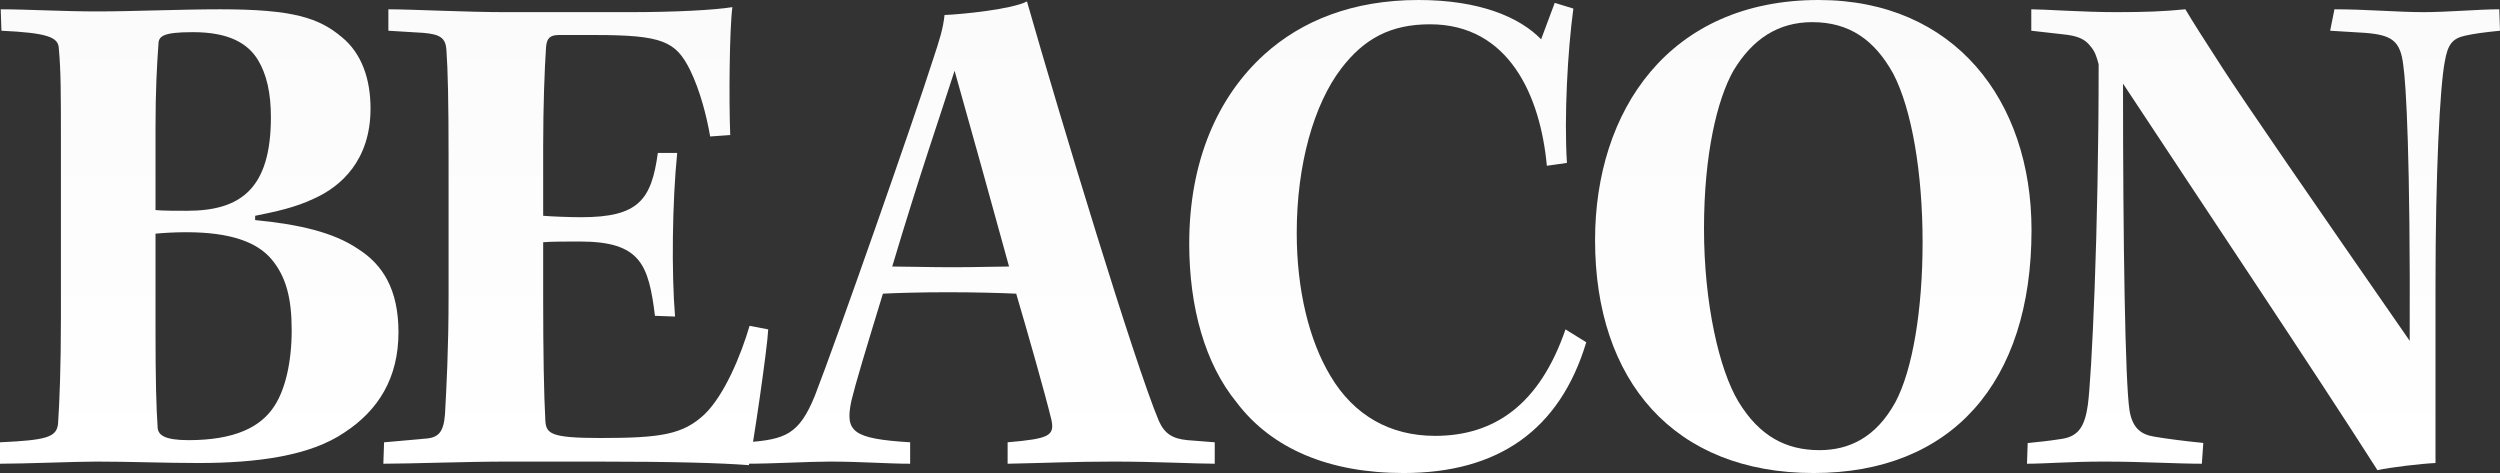 <svg width="1538" height="291" viewBox="0 0 1538 291" fill="none" xmlns="http://www.w3.org/2000/svg">
<rect x="0" y="0" width="1538" height="291" fill="#333333" stroke="none"/>
<path d="M0 285.285V272.098C28.659 270.779 34.831 269.021 35.713 260.669C36.595 247.921 37.477 225.503 37.477 196.051V87.036C37.477 57.585 37.477 43.518 36.154 29.452C35.713 22.858 29.1 20.221 0.882 18.902L0.441 5.715C16.314 5.715 38.359 7.033 59.963 7.033C81.126 7.033 111.99 5.715 135.358 5.715C180.33 5.715 196.203 10.989 210.312 22.858C222.657 32.968 227.948 48.793 227.948 66.816C227.948 98.465 209.871 114.73 193.116 122.202C182.094 127.477 170.189 130.115 156.962 132.752V135.39C183.857 138.027 205.021 142.863 220.012 152.973C235.443 162.643 245.143 178.029 245.143 204.403C245.143 232.536 232.798 252.317 212.075 265.944C190.912 280.45 158.285 284.846 122.131 284.846C101.408 284.846 80.245 283.967 59.522 283.967C46.295 283.967 15.432 285.285 0 285.285ZM95.676 78.684V129.236C100.526 129.675 107.14 129.675 115.076 129.675C147.703 129.675 166.662 116.488 166.662 72.091C166.662 57.145 164.017 45.716 158.726 36.925C152.553 26.814 141.09 19.781 118.603 19.781C99.644 19.781 97.44 22.418 97.44 27.693C96.558 40.002 95.676 55.387 95.676 78.684ZM95.676 143.742V203.524C95.676 233.415 96.117 250.559 96.999 263.307C97.44 267.702 101.408 270.779 115.958 270.779C144.176 270.779 160.489 262.867 168.867 249.68C175.48 239.569 179.448 222.866 179.448 203.085C179.448 183.304 175.921 170.116 167.103 159.566C158.285 149.017 141.971 142.863 114.635 142.863C107.14 142.863 100.526 143.302 95.676 143.742Z" fill="url(#paint0_linear_26204_3)"/>
<path d="M238.926 18.902V5.715C252.594 5.715 287.425 7.473 310.352 7.473H387.07C416.169 7.473 439.537 6.154 450.56 4.396C448.796 17.583 448.355 61.101 449.237 83.08L436.892 83.959C434.687 71.212 430.719 55.826 424.547 43.078C415.728 25.495 407.792 21.539 365.906 21.539H343.861C338.129 21.539 336.366 23.737 335.925 29.012C335.043 42.199 334.161 65.057 334.161 90.113V132.752C339.011 133.192 350.915 133.631 357.529 133.631C392.801 133.631 400.738 123.082 404.706 94.07H416.61C413.524 124.84 413.083 167.918 415.288 194.733L402.942 194.293C398.974 162.643 394.124 148.577 356.647 148.577C349.593 148.577 339.011 148.577 334.161 149.017V184.622C334.161 214.514 334.602 243.086 335.484 258.471C335.925 266.823 338.57 269.461 369.433 269.461C406.91 269.461 420.138 267.263 433.365 254.955C445.71 243.086 455.851 218.47 461.142 200.447L472.605 202.645C472.164 213.634 463.346 274.296 460.701 286.165C443.946 284.846 414.847 283.967 366.347 283.967H311.675C286.984 283.967 252.153 285.285 235.839 285.285L236.28 272.098L260.971 269.9C269.789 269.461 272.875 265.944 273.757 254.955C274.639 238.69 275.962 214.953 275.962 182.424V96.267C275.962 63.299 275.521 42.639 274.639 30.77C274.198 23.298 270.671 21.1 260.53 20.221L238.926 18.902Z" fill="url(#paint1_linear_26204_3)"/>
<path d="M747.306 272.098V285.285C735.843 285.285 711.593 283.967 685.139 283.967C660.448 283.967 642.812 284.846 619.885 285.285V272.098C645.457 269.9 648.984 268.142 646.78 258.032C642.812 241.767 632.671 206.162 625.175 180.666C615.916 180.227 599.603 179.787 583.289 179.787C566.976 179.787 551.103 180.227 543.167 180.666C532.145 216.711 526.413 235.613 523.767 246.603C519.799 265.505 524.208 269.9 559.922 272.098V285.285C545.372 285.285 530.381 283.967 510.54 283.967C496.872 283.967 476.15 285.285 458.954 285.285L459.395 272.098C483.204 270.34 491.581 267.263 501.281 243.526C514.949 208.36 563.008 71.212 574.031 36.485C577.999 24.616 580.203 17.583 581.085 9.231C592.108 8.792 622.53 5.715 631.789 0.879C652.512 73.409 697.925 223.305 712.916 258.911C716.443 266.823 721.293 269.9 730.552 270.779L747.306 272.098ZM587.258 43.518C577.999 72.53 566.094 106.378 548.899 163.962C556.835 163.962 571.826 164.402 585.935 164.402C600.485 164.402 614.153 163.962 620.766 163.962C610.185 125.279 597.398 79.563 587.258 43.518Z" fill="url(#paint2_linear_26204_3)"/>
<path d="M963.969 100.224L951.624 101.982C947.656 58.903 928.256 14.946 879.757 14.946C855.507 14.946 839.193 23.737 825.084 42.199C808.33 64.178 797.748 101.103 797.748 143.302C797.748 178.029 805.244 209.239 818.471 231.218C833.021 255.834 855.507 268.142 882.843 268.142C919.438 268.142 947.215 248.801 963.088 202.645L975.874 210.557C959.56 264.625 921.643 291 863.443 291C817.589 291 782.317 276.054 760.712 247.482C741.313 223.745 731.613 189.018 731.613 149.896C731.613 98.905 749.249 59.343 777.908 33.408C800.835 12.748 832.139 0 872.702 0C910.179 0 934.87 10.55 948.097 24.177L956.474 1.758L967.938 5.275C964.41 31.21 962.206 71.651 963.969 100.224Z" fill="url(#paint3_linear_26204_3)"/>
<path d="M1118.84 0C1202.18 0 1249.79 61.541 1249.79 141.544C1249.79 235.613 1200.41 291 1115.76 291C1029.78 291 981.282 234.295 981.282 147.698C981.282 68.134 1026.7 0 1118.84 0ZM1114.88 13.627C1094.15 13.627 1078.28 23.737 1066.38 43.518C1056.24 61.541 1048.3 95.388 1048.3 140.665C1048.3 186.381 1057.56 227.261 1069.46 247.042C1082.25 268.142 1098.56 276.934 1119.29 276.934C1137.8 276.934 1154.12 269.021 1166.02 247.482C1176.6 227.701 1182.78 190.776 1182.78 149.017C1182.78 106.378 1176.16 67.255 1164.7 45.276C1153.23 24.616 1137.8 13.627 1114.88 13.627Z" fill="url(#paint4_linear_26204_3)"/>
<path d="M1249.65 18.902V5.715C1257.14 5.715 1281.83 7.473 1301.67 7.473C1319.75 7.473 1331.22 7.033 1344.44 5.715C1348.85 13.187 1355.02 22.858 1367.81 42.639C1380.6 62.42 1421.16 121.323 1482.45 209.678C1482.89 96.707 1480.24 51.87 1478.48 40.002C1476.71 25.056 1471.42 21.539 1455.11 20.221L1433.51 18.902L1436.15 5.715C1455.55 5.715 1475.39 7.473 1490.82 7.473C1505.81 7.473 1525.21 5.715 1537.56 5.715L1538 18.902C1529.18 19.781 1522.13 20.66 1516.4 21.979C1508.46 23.737 1505.81 27.693 1504.05 37.804C1500.96 53.628 1498.32 107.696 1498.32 175.391V284.846C1489.06 285.285 1470.54 287.483 1462.61 289.242C1424.25 229.02 1355.02 125.719 1306.08 51.431C1306.08 150.775 1307.41 234.734 1310.05 252.317C1311.82 263.307 1317.11 267.263 1325.04 268.582C1332.54 269.9 1343.12 271.219 1355.47 272.538L1354.58 285.285C1338.71 285.285 1318.43 283.967 1294.18 283.967C1273.46 283.967 1258.03 285.285 1247 285.285L1247.44 272.538C1252.29 272.098 1261.11 271.219 1269.05 269.9C1279.19 268.142 1282.72 261.548 1284.48 248.801C1286.68 232.536 1291.09 144.621 1291.09 39.562C1289.77 34.727 1288.89 31.65 1285.8 28.133C1282.72 24.177 1278.31 21.979 1269.05 21.1L1249.65 18.902Z" fill="url(#paint5_linear_26204_3)"/>
<defs>
<linearGradient id="paint0_linear_26204_3" x1="0" y1="291" x2="0" y2="0" gradientUnits="userSpaceOnUse">
<stop stop-color="white"/>
<stop offset="1" stop-color="#FBFBFB"/>
</linearGradient>
<linearGradient id="paint1_linear_26204_3" x1="0" y1="291" x2="0" y2="0" gradientUnits="userSpaceOnUse">
<stop stop-color="white"/>
<stop offset="1" stop-color="#FBFBFB"/>
</linearGradient>
<linearGradient id="paint2_linear_26204_3" x1="0" y1="291" x2="0" y2="0" gradientUnits="userSpaceOnUse">
<stop stop-color="white"/>
<stop offset="1" stop-color="#FBFBFB"/>
</linearGradient>
<linearGradient id="paint3_linear_26204_3" x1="0" y1="291" x2="0" y2="0" gradientUnits="userSpaceOnUse">
<stop stop-color="white"/>
<stop offset="1" stop-color="#FBFBFB"/>
</linearGradient>
<linearGradient id="paint4_linear_26204_3" x1="0" y1="291" x2="0" y2="0" gradientUnits="userSpaceOnUse">
<stop stop-color="white"/>
<stop offset="1" stop-color="#FBFBFB"/>
</linearGradient>
<linearGradient id="paint5_linear_26204_3" x1="0" y1="291" x2="0" y2="0" gradientUnits="userSpaceOnUse">
<stop stop-color="white"/>
<stop offset="1" stop-color="#FBFBFB"/>
</linearGradient>
</defs>
</svg>
